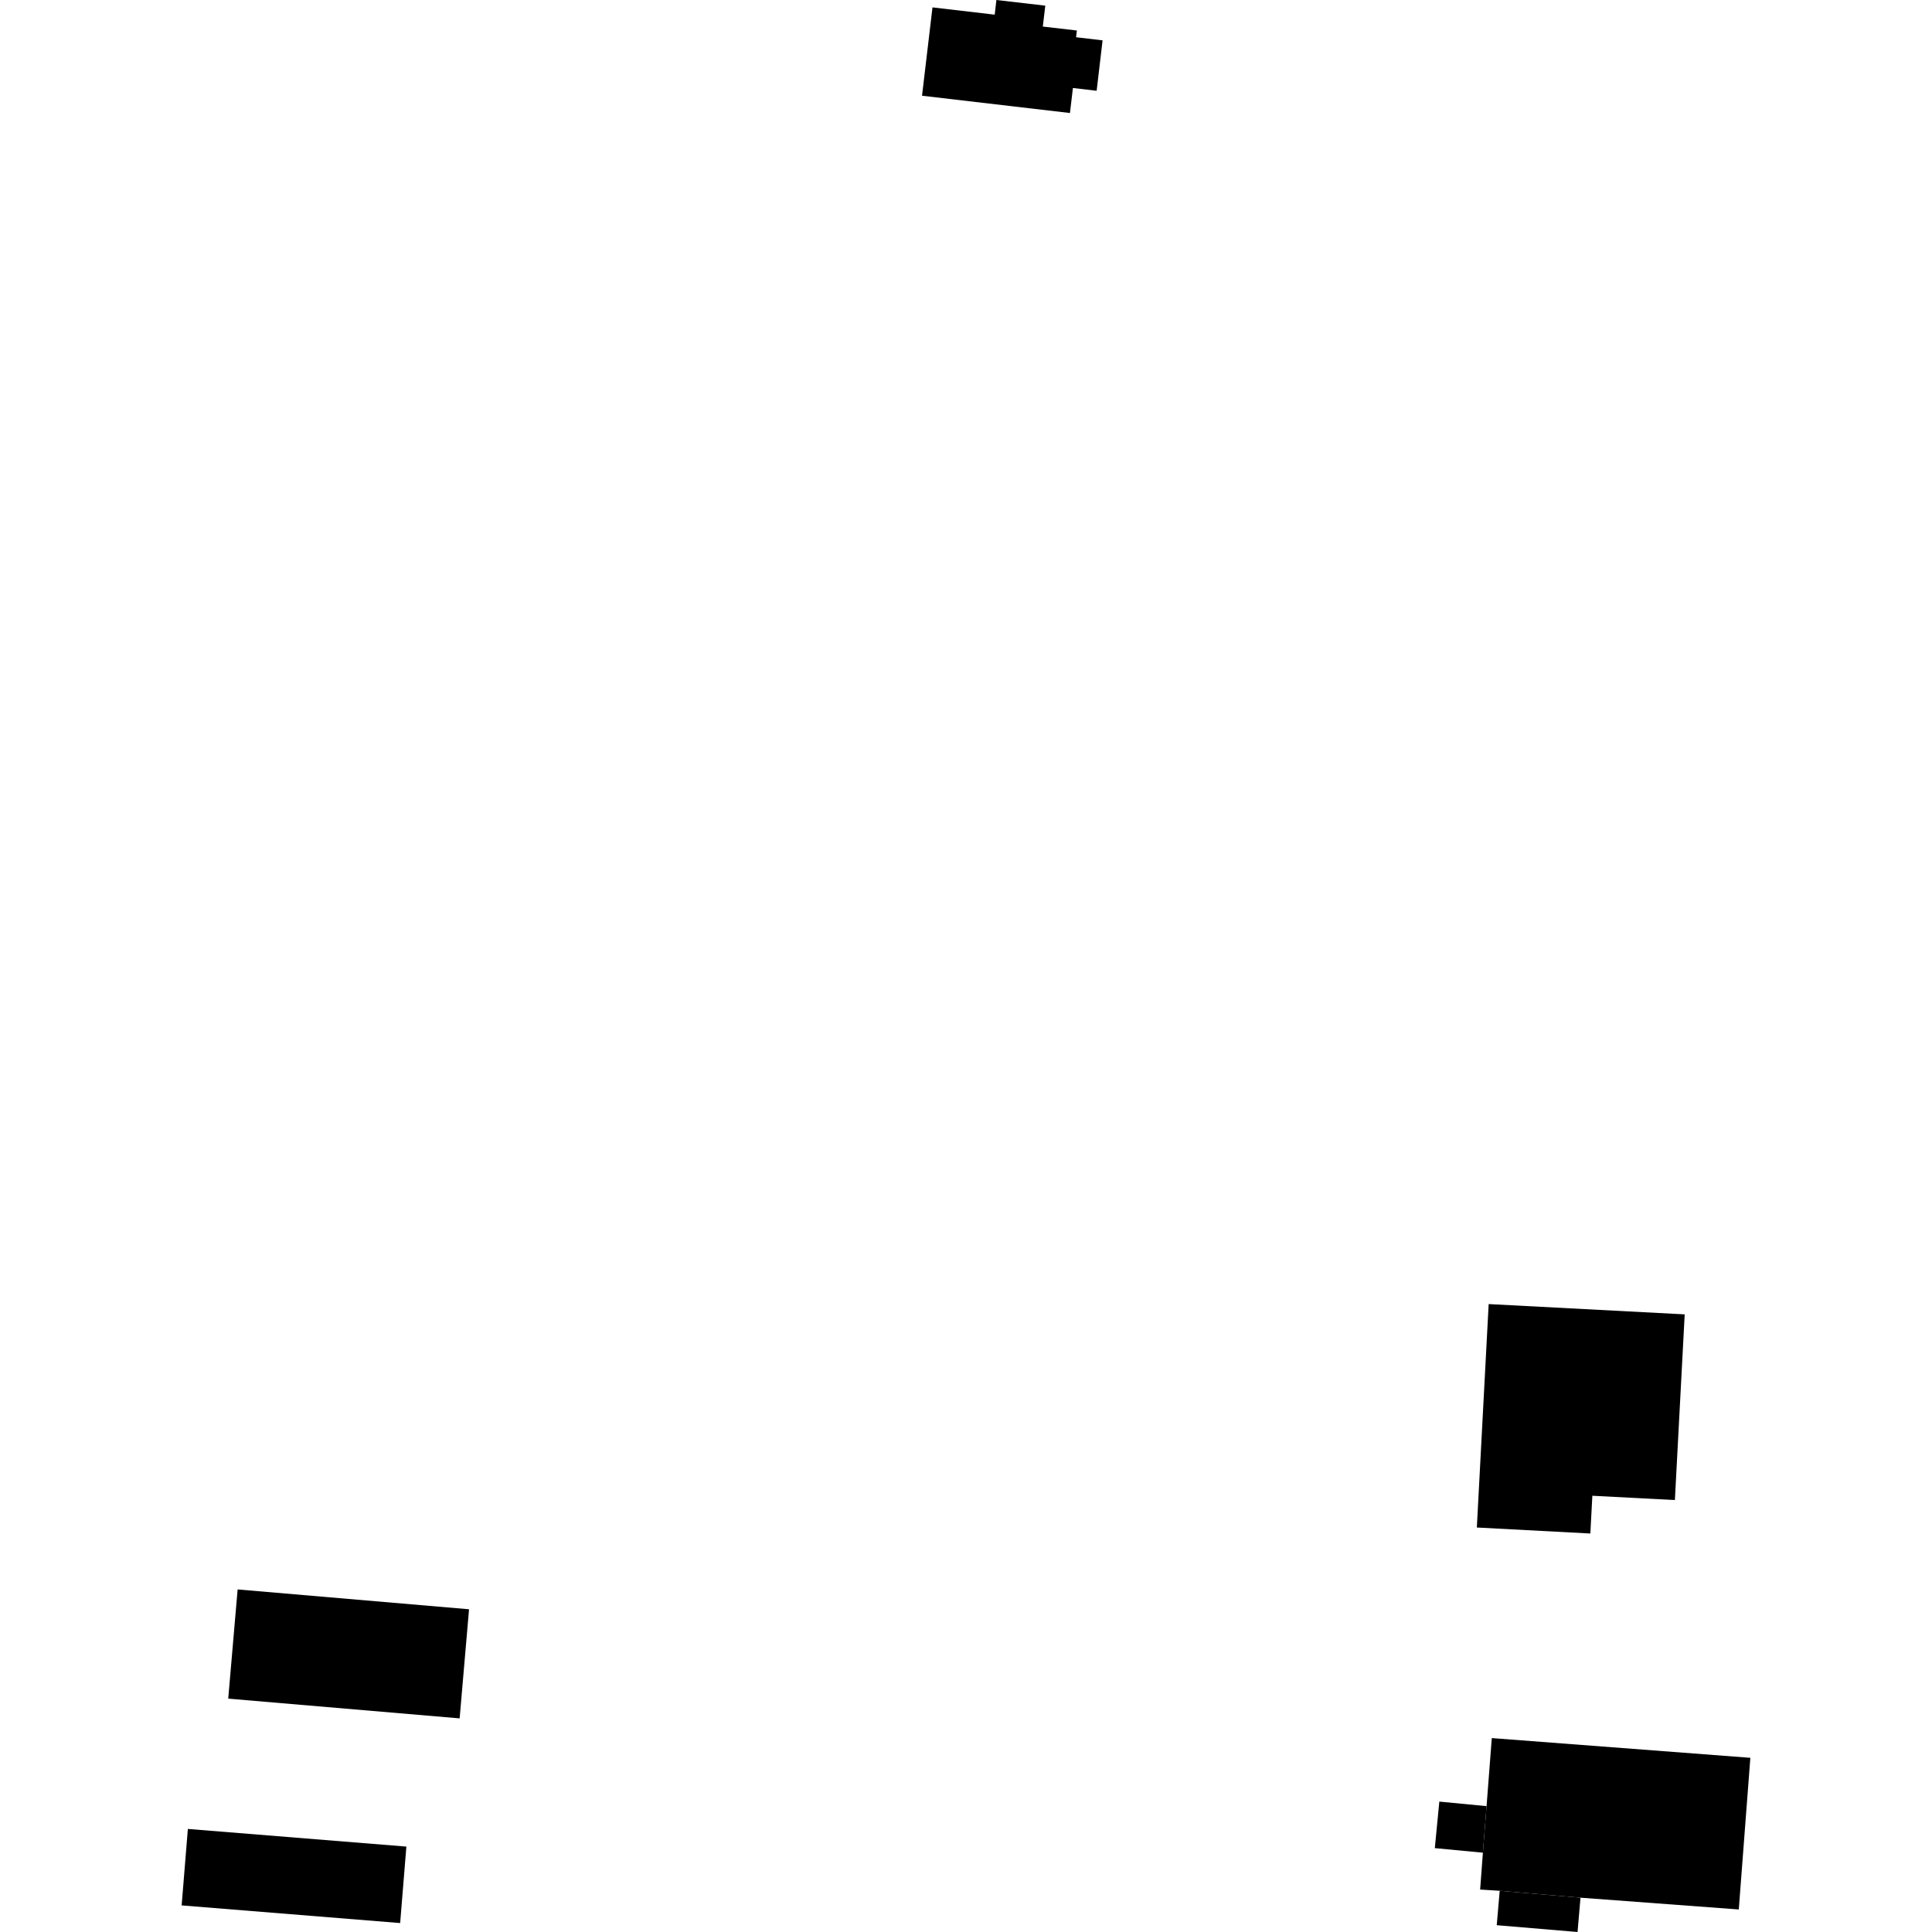 <?xml version="1.0" encoding="utf-8" standalone="no"?>
<!DOCTYPE svg PUBLIC "-//W3C//DTD SVG 1.1//EN"
  "http://www.w3.org/Graphics/SVG/1.1/DTD/svg11.dtd">
<!-- Created with matplotlib (https://matplotlib.org/) -->
<svg height="288pt" version="1.1" viewBox="0 0 288 288" width="288pt" xmlns="http://www.w3.org/2000/svg" xmlns:xlink="http://www.w3.org/1999/xlink">
 <defs>
  <style type="text/css">
*{stroke-linecap:butt;stroke-linejoin:round;}
  </style>
 </defs>
 <g id="figure_1">
  <g id="patch_1">
   <path d="M 0 288 
L 288 288 
L 288 0 
L 0 0 
z
" style="fill:none;opacity:0;"/>
  </g>
  <g id="axes_1">
   <g id="PatchCollection_1">
    <path clip-path="url(#p5655b34a5c)" d="M 251.135 195.931 
L 221.913 194.396 
L 220.15 227.703 
L 237.07 228.598 
L 237.369 222.97 
L 249.672 223.609 
L 251.135 195.931 
"/>
    <path clip-path="url(#p5655b34a5c)" d="M 222.379 259.094 
L 221.6 269.239 
L 221.052 276.177 
L 220.642 281.673 
L 223.558 281.855 
L 235.602 282.885 
L 259.197 284.642 
L 260.922 262.034 
L 222.379 259.094 
"/>
    <path clip-path="url(#p5655b34a5c)" d="M 221.6 269.239 
L 214.559 268.561 
L 213.886 275.497 
L 221.052 276.177 
L 221.6 269.239 
"/>
    <path clip-path="url(#p5655b34a5c)" d="M 223.558 281.855 
L 223.117 286.986 
L 235.162 288 
L 235.602 282.885 
L 223.558 281.855 
"/>
    <path clip-path="url(#p5655b34a5c)" d="M 35.423 236.934 
L 34.022 253.213 
L 68.518 256.156 
L 69.919 239.891 
L 35.423 236.934 
"/>
    <path clip-path="url(#p5655b34a5c)" d="M 28.005 272.637 
L 27.078 284.035 
L 59.651 286.666 
L 60.578 275.268 
L 28.005 272.637 
"/>
    <path clip-path="url(#p5655b34a5c)" d="M 139.004 1.102 
L 137.445 14.27 
L 159.496 16.847 
L 159.937 13.118 
L 163.475 13.531 
L 164.359 6.015 
L 160.409 5.551 
L 160.527 4.546 
L 155.451 3.96 
L 155.819 0.843 
L 148.531 0 
L 148.28 2.185 
L 139.004 1.102 
"/>
   </g>
  </g>
 </g>
 <defs>
  <clipPath id="p5655b34a5c">
   <rect height="288" width="233.843" x="27.078" y="0"/>
  </clipPath>
 </defs>
</svg>
